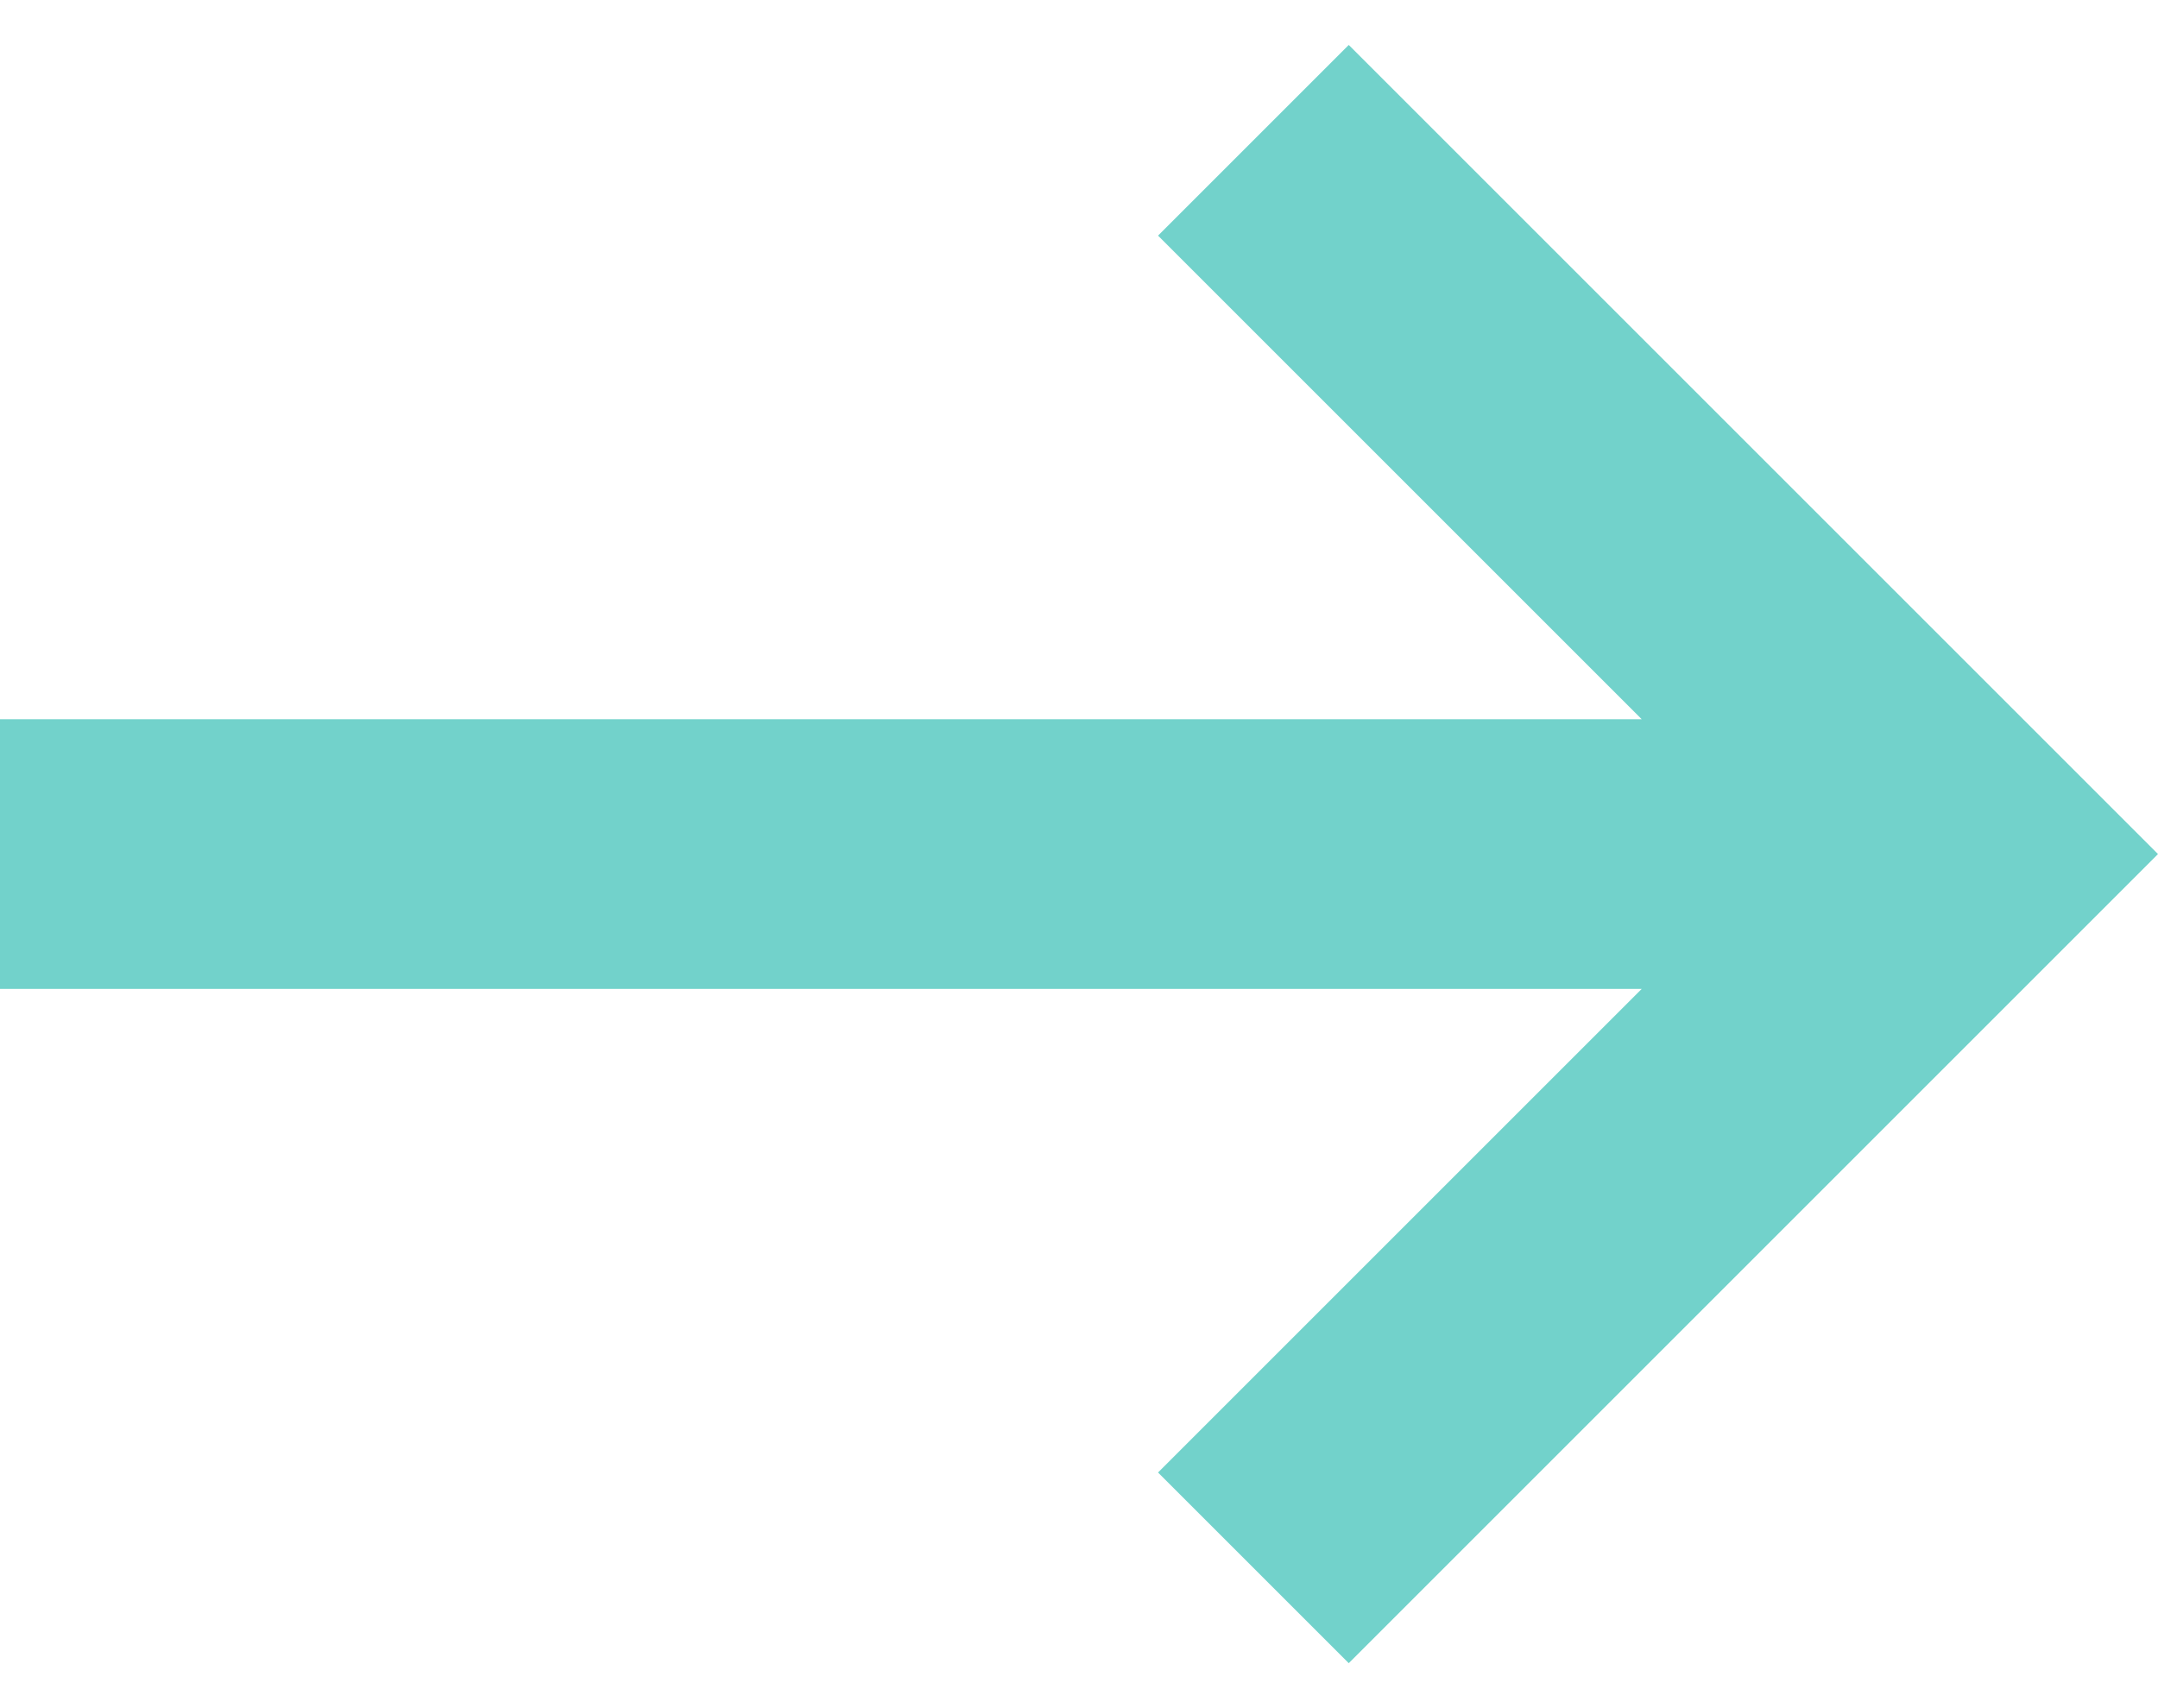 <?xml version="1.0" encoding="UTF-8"?> <svg xmlns="http://www.w3.org/2000/svg" width="24" height="19" viewBox="0 0 24 19" fill="none"> <path d="M15 0.5L24 9.5L15 18.5L12.879 16.379L18.258 11H0V8H18.258L12.879 2.621L15 0.5Z" fill="#72D2CB"></path> </svg> 